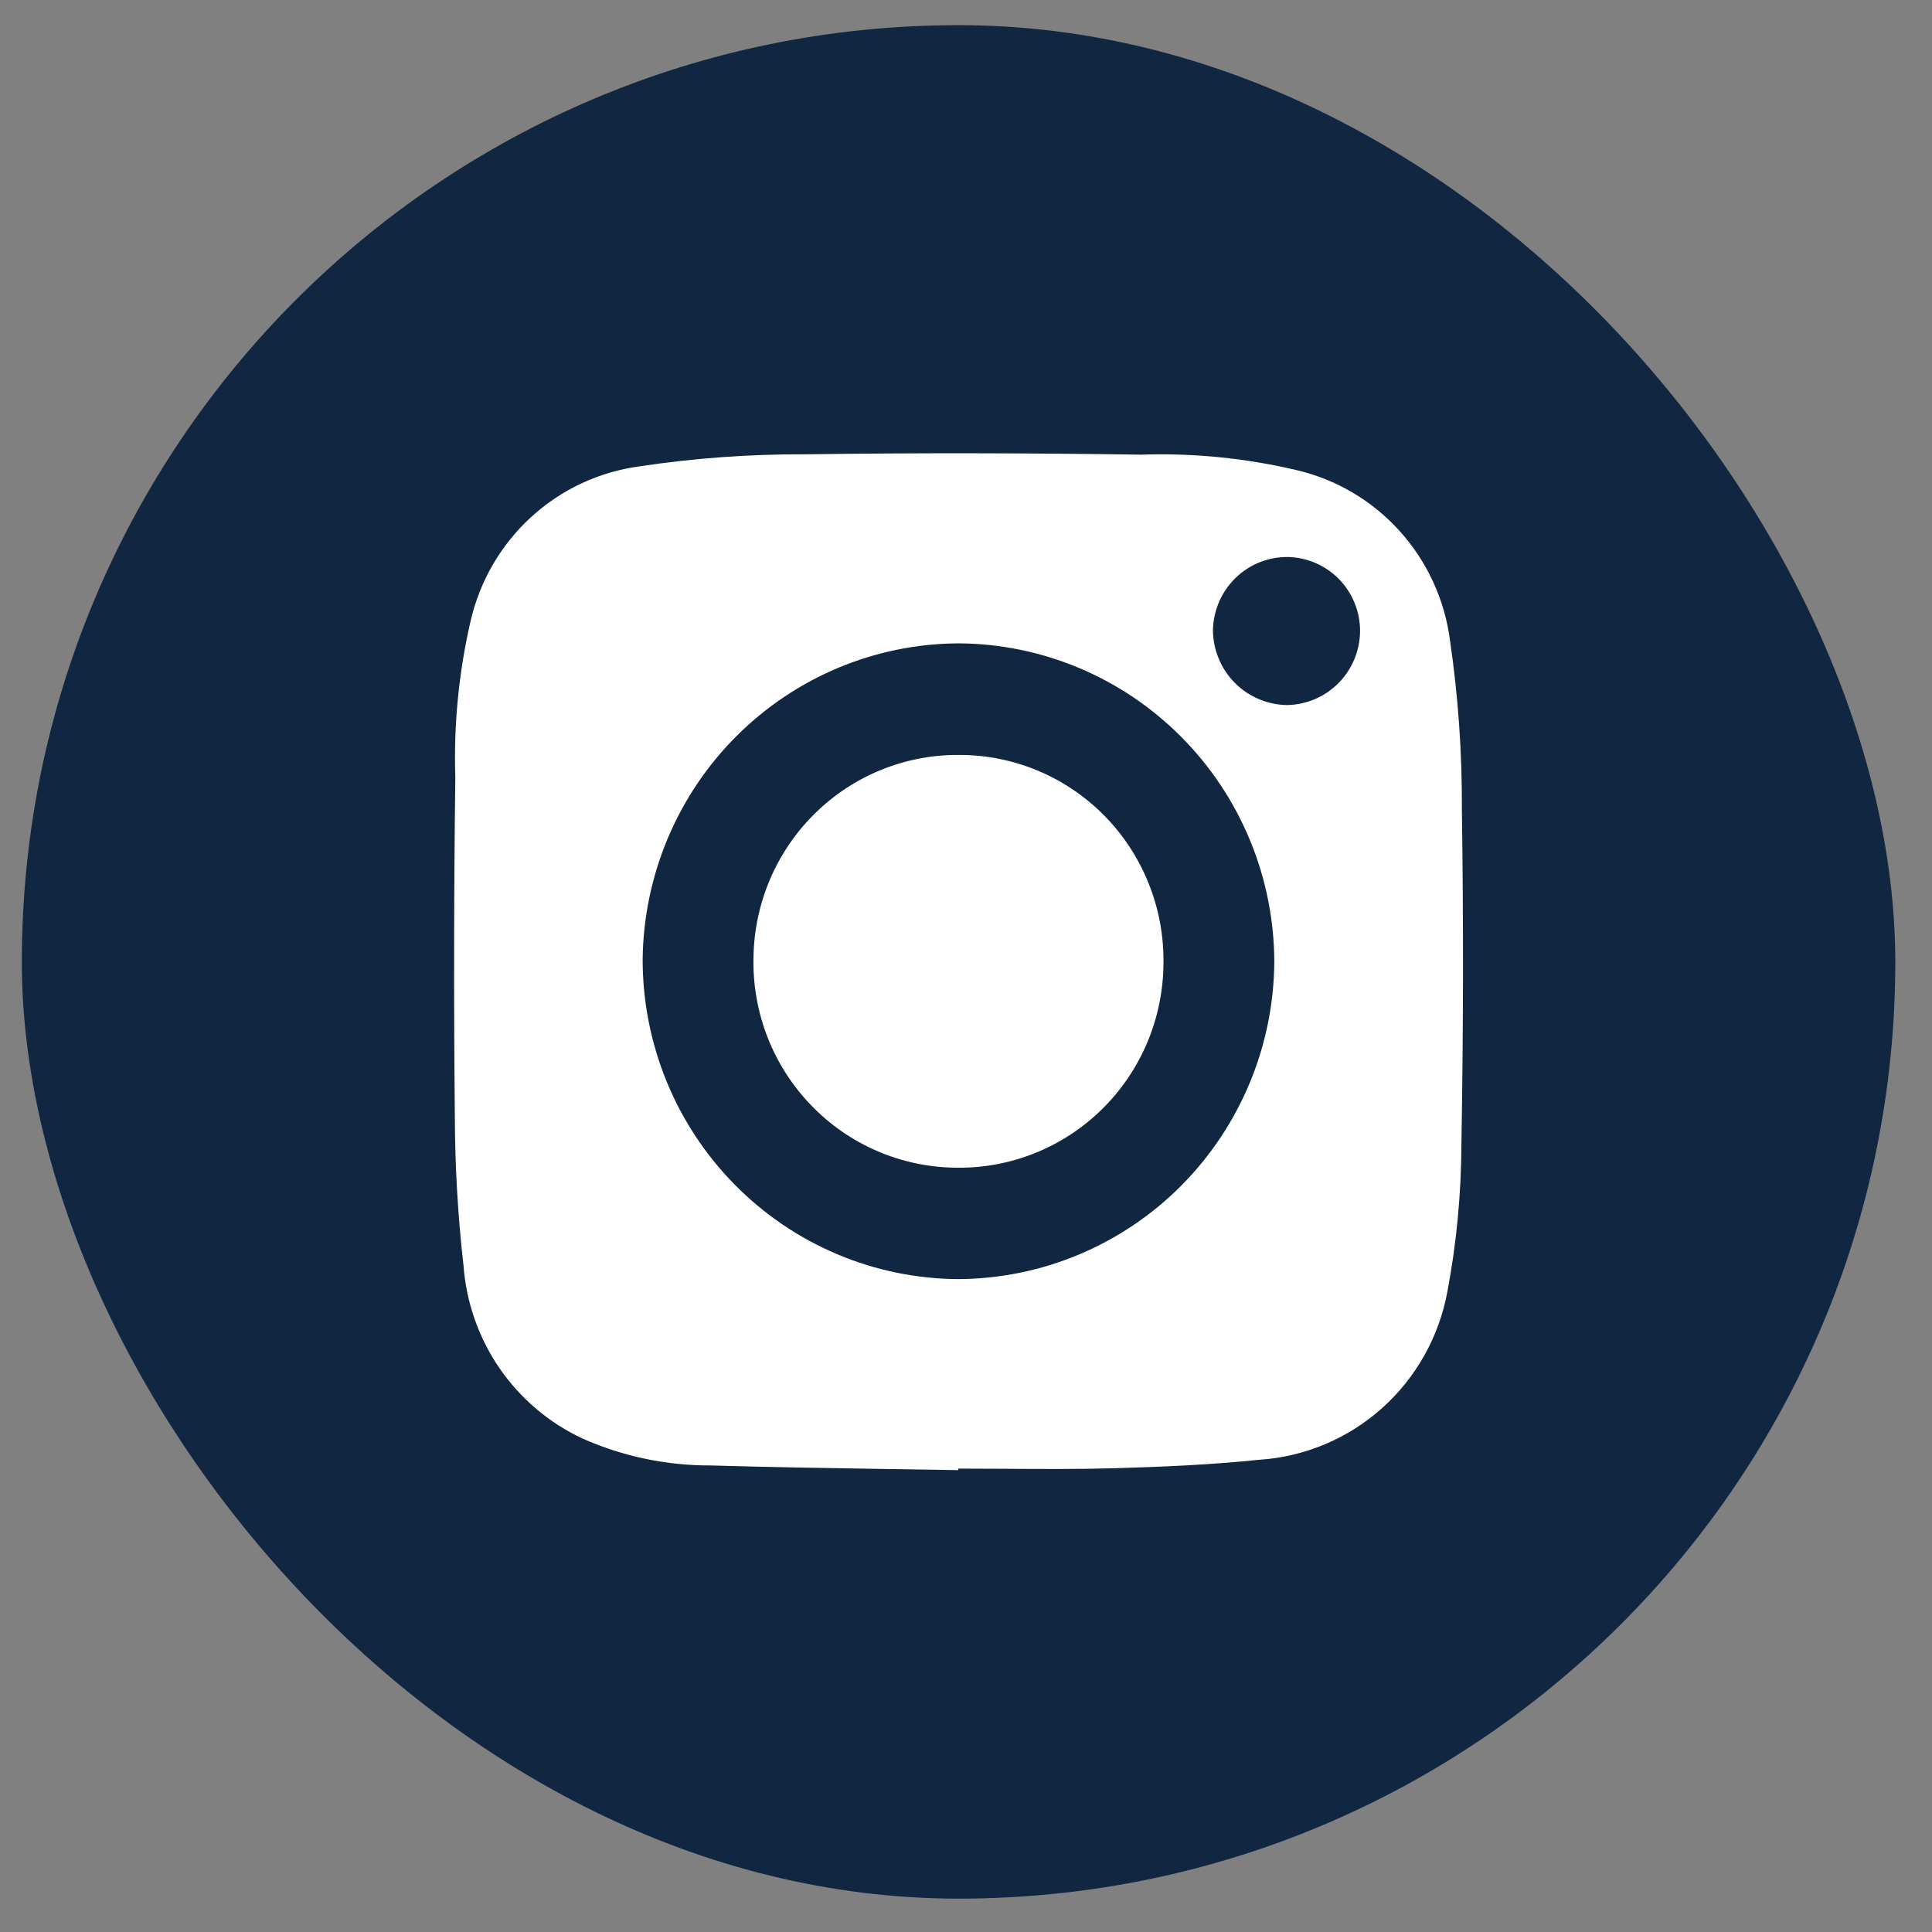 <svg xmlns="http://www.w3.org/2000/svg" fill="none" viewBox="0 0 33 33" height="33" width="33">
<rect x="0" y="0" width="33" height="33" fill="#808080" stroke="none"/>
<rect fill="#112641" rx="16" height="32" width="32" y="0.43" x="0.373"></rect>
<path fill="white" d="M17.731 13.165C17.304 12.986 16.847 12.894 16.385 12.895C15.464 12.887 14.578 13.246 13.92 13.894C13.261 14.541 12.884 15.425 12.87 16.351C12.859 16.816 12.94 17.279 13.108 17.712C13.277 18.145 13.528 18.54 13.85 18.874C14.171 19.209 14.555 19.475 14.979 19.659C15.403 19.843 15.86 19.94 16.321 19.945C16.783 19.954 17.242 19.87 17.672 19.698C18.102 19.527 18.493 19.271 18.823 18.946C19.154 18.621 19.417 18.233 19.597 17.805C19.777 17.376 19.871 16.916 19.873 16.451C19.879 15.986 19.794 15.524 19.621 15.093C19.449 14.661 19.193 14.269 18.869 13.938C18.544 13.607 18.157 13.344 17.731 13.165Z"></path>
<path fill="white" d="M15.161 25.092C15.564 25.098 15.967 25.104 16.369 25.111L16.365 25.085C16.632 25.085 16.9 25.086 17.168 25.088C17.785 25.092 18.401 25.096 19.015 25.079C19.848 25.056 20.682 25.019 21.51 24.934C22.286 24.883 23.023 24.573 23.605 24.054C24.186 23.534 24.579 22.835 24.722 22.065C24.879 21.234 24.959 20.389 24.962 19.543C24.995 17.633 24.998 15.724 24.97 13.815C24.974 12.854 24.907 11.895 24.768 10.944C24.678 10.246 24.378 9.593 23.909 9.072C23.439 8.551 22.823 8.187 22.142 8.029C21.275 7.825 20.384 7.736 19.493 7.766C17.581 7.738 15.668 7.733 13.756 7.76C12.81 7.756 11.864 7.824 10.929 7.965C10.236 8.057 9.588 8.359 9.071 8.833C8.554 9.306 8.194 9.927 8.037 10.612C7.836 11.486 7.748 12.382 7.777 13.279C7.753 15.205 7.75 17.13 7.769 19.056C7.771 19.911 7.82 20.766 7.917 21.616C7.964 22.246 8.176 22.852 8.533 23.372C8.891 23.891 9.379 24.305 9.949 24.571C10.639 24.878 11.386 25.034 12.141 25.031C13.148 25.061 14.154 25.076 15.161 25.092ZM20.183 12.593C21.192 13.611 21.761 14.989 21.766 16.427C21.757 17.864 21.184 19.24 20.173 20.255C19.162 21.27 17.793 21.842 16.366 21.848C14.932 21.84 13.561 21.26 12.551 20.236C11.541 19.213 10.976 17.828 10.977 16.385C10.994 14.952 11.569 13.582 12.58 12.573C13.591 11.563 14.955 10.994 16.379 10.989C17.808 10.998 19.175 11.575 20.183 12.593ZM22.869 9.89C23.102 10.128 23.232 10.448 23.231 10.781C23.228 11.115 23.095 11.434 22.861 11.669C22.627 11.905 22.31 12.039 21.979 12.043C21.644 12.037 21.324 11.9 21.088 11.66C20.852 11.42 20.719 11.096 20.718 10.759C20.726 10.425 20.863 10.108 21.101 9.875C21.338 9.642 21.657 9.513 21.989 9.514C22.32 9.518 22.636 9.653 22.869 9.89Z" clip-rule="evenodd" fill-rule="evenodd"></path>
</svg>
